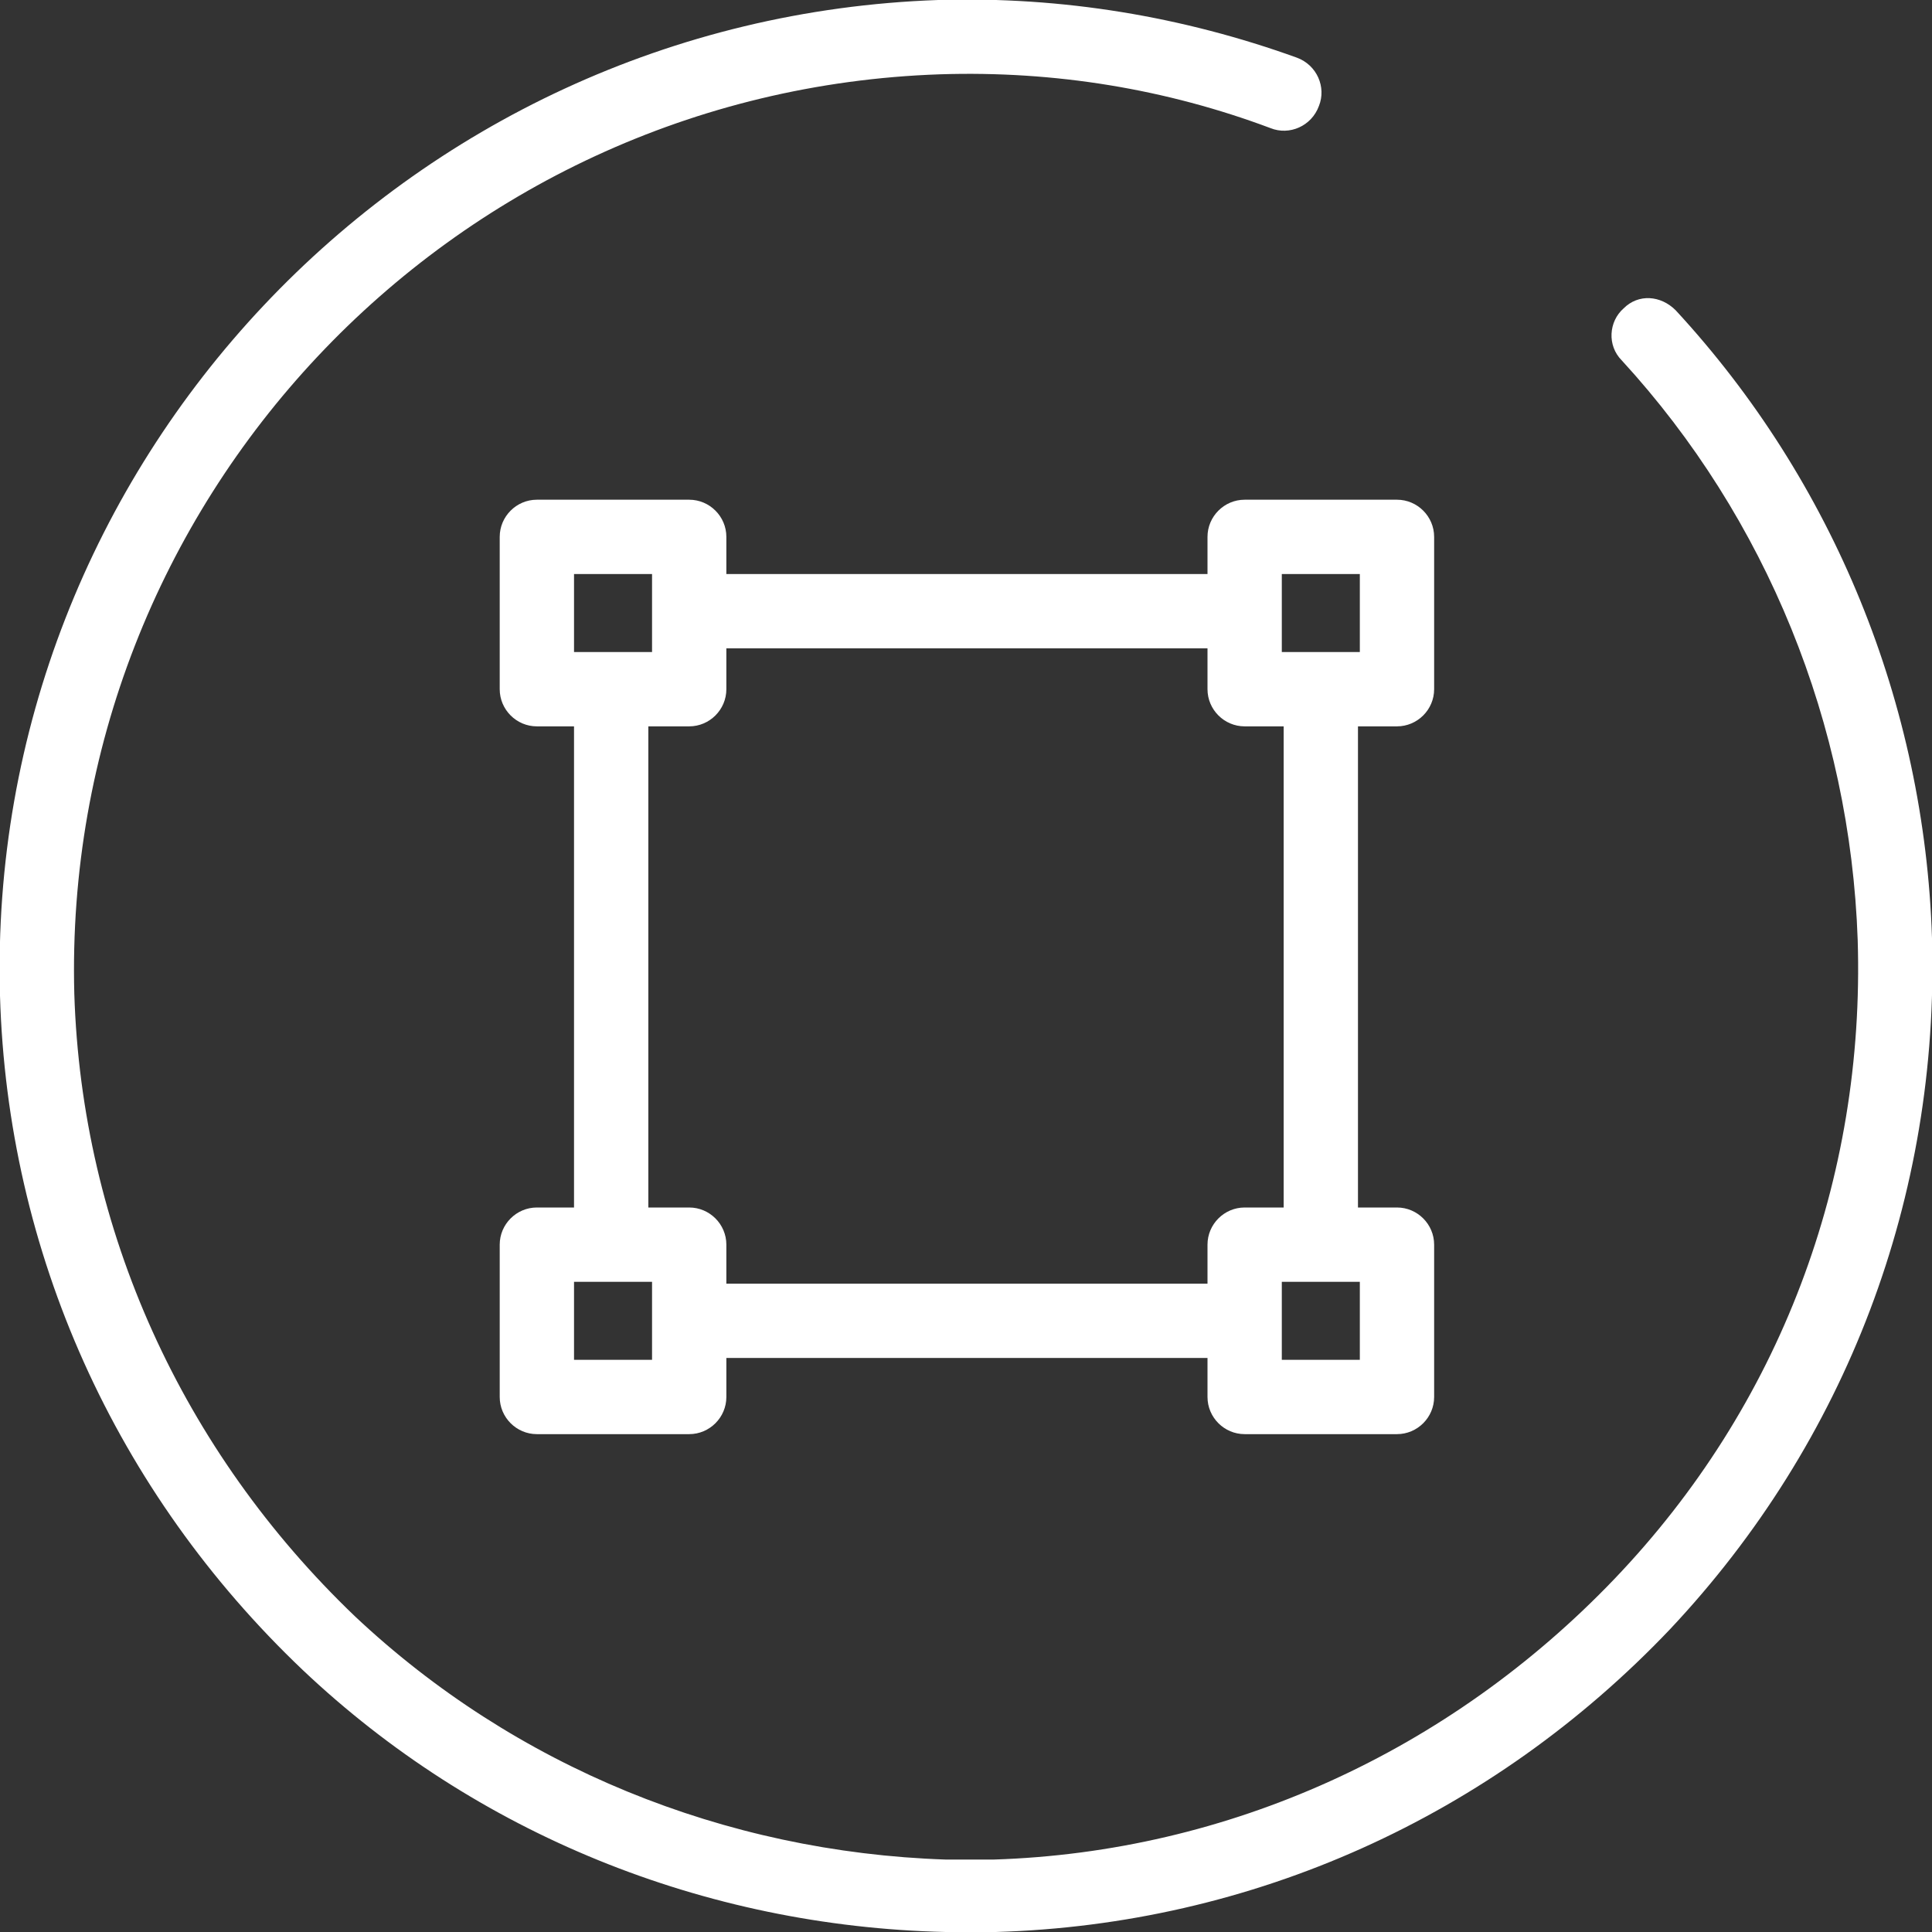 <?xml version="1.0" encoding="utf-8"?>
<!-- Generator: Adobe Illustrator 22.1.0, SVG Export Plug-In . SVG Version: 6.00 Build 0)  -->
<svg version="1.1" id="Layer_1" xmlns="http://www.w3.org/2000/svg" xmlns:xlink="http://www.w3.org/1999/xlink" x="0px" y="0px"
	 width="104px" height="104px" viewBox="0 0 104 104" style="enable-background:new 0 0 104 104;" xml:space="preserve">
<rect x="0" y="0" width="104" height="104" fill="#333333" stroke="none"/>
<style type="text/css">
	.st0{fill:#FFFFFF;}
</style>
<g>
	<path class="st0" d="M104,50.5c-0.4-12.6-5.3-24.6-13.8-33.8c-0.8-0.8-2-0.9-2.8-0.1c-0.8,0.7-0.9,2-0.1,2.8
		C95.1,27.9,99.6,39,100,50.6c0.4,12.9-4.2,25.1-13.1,34.4c-8.9,9.3-20.8,14.7-33.4,15.1l-2.6,0C39,99.7,27.7,95.1,19.1,87
		C9.8,78.1,4.4,66.2,4,53.5C3.3,27.1,24.1,4.9,50.6,4c6.2-0.2,12.2,0.8,17.8,2.9c1,0.4,2.2-0.1,2.6-1.2c0.4-1-0.1-2.2-1.2-2.6
		C63.7,0.9,57.2-0.2,50.5,0C21.8,1-0.8,25,0,53.6c0.4,13.8,6.2,26.7,16.3,36.3c9.3,8.8,21.6,13.8,34.6,14.1l2.7,0
		c13.8-0.4,26.7-6.2,36.3-16.3C99.4,77.6,104.4,64.4,104,50.5z"/>
	<path class="st0" d="M65,28.9v2H39.1v-2c0-1.1-0.9-2-2-2h-8.2c-1.1,0-2,0.9-2,2v8.2c0,1.1,0.9,2,2,2h2V65h-2c-1.1,0-2,0.9-2,2v8.2
		c0,1.1,0.9,2,2,2h8.2c1.1,0,2-0.9,2-2v-2.1H65v2.1c0,1.1,0.9,2,2,2h8.2c1.1,0,2-0.9,2-2V67c0-1.1-0.9-2-2-2h-2.1V39.1h2.1
		c1.1,0,2-0.9,2-2v-8.2c0-1.1-0.9-2-2-2H67C65.9,26.9,65,27.8,65,28.9z M30.9,30.9h4.2v4.2h-4.2V30.9z M35.1,73.2h-4.2V69h4.2V73.2z
		 M73.2,73.2H69V69h4.2V73.2z M69.1,65H67c-1.1,0-2,0.9-2,2v2.1H39.1V67c0-1.1-0.9-2-2-2h-2.2V39.1h2.2c1.1,0,2-0.9,2-2v-2.2H65v2.2
		c0,1.1,0.9,2,2,2h2.1V65z M69,30.9h4.2v4.2H69V30.9z"/>
</g>
</svg>

